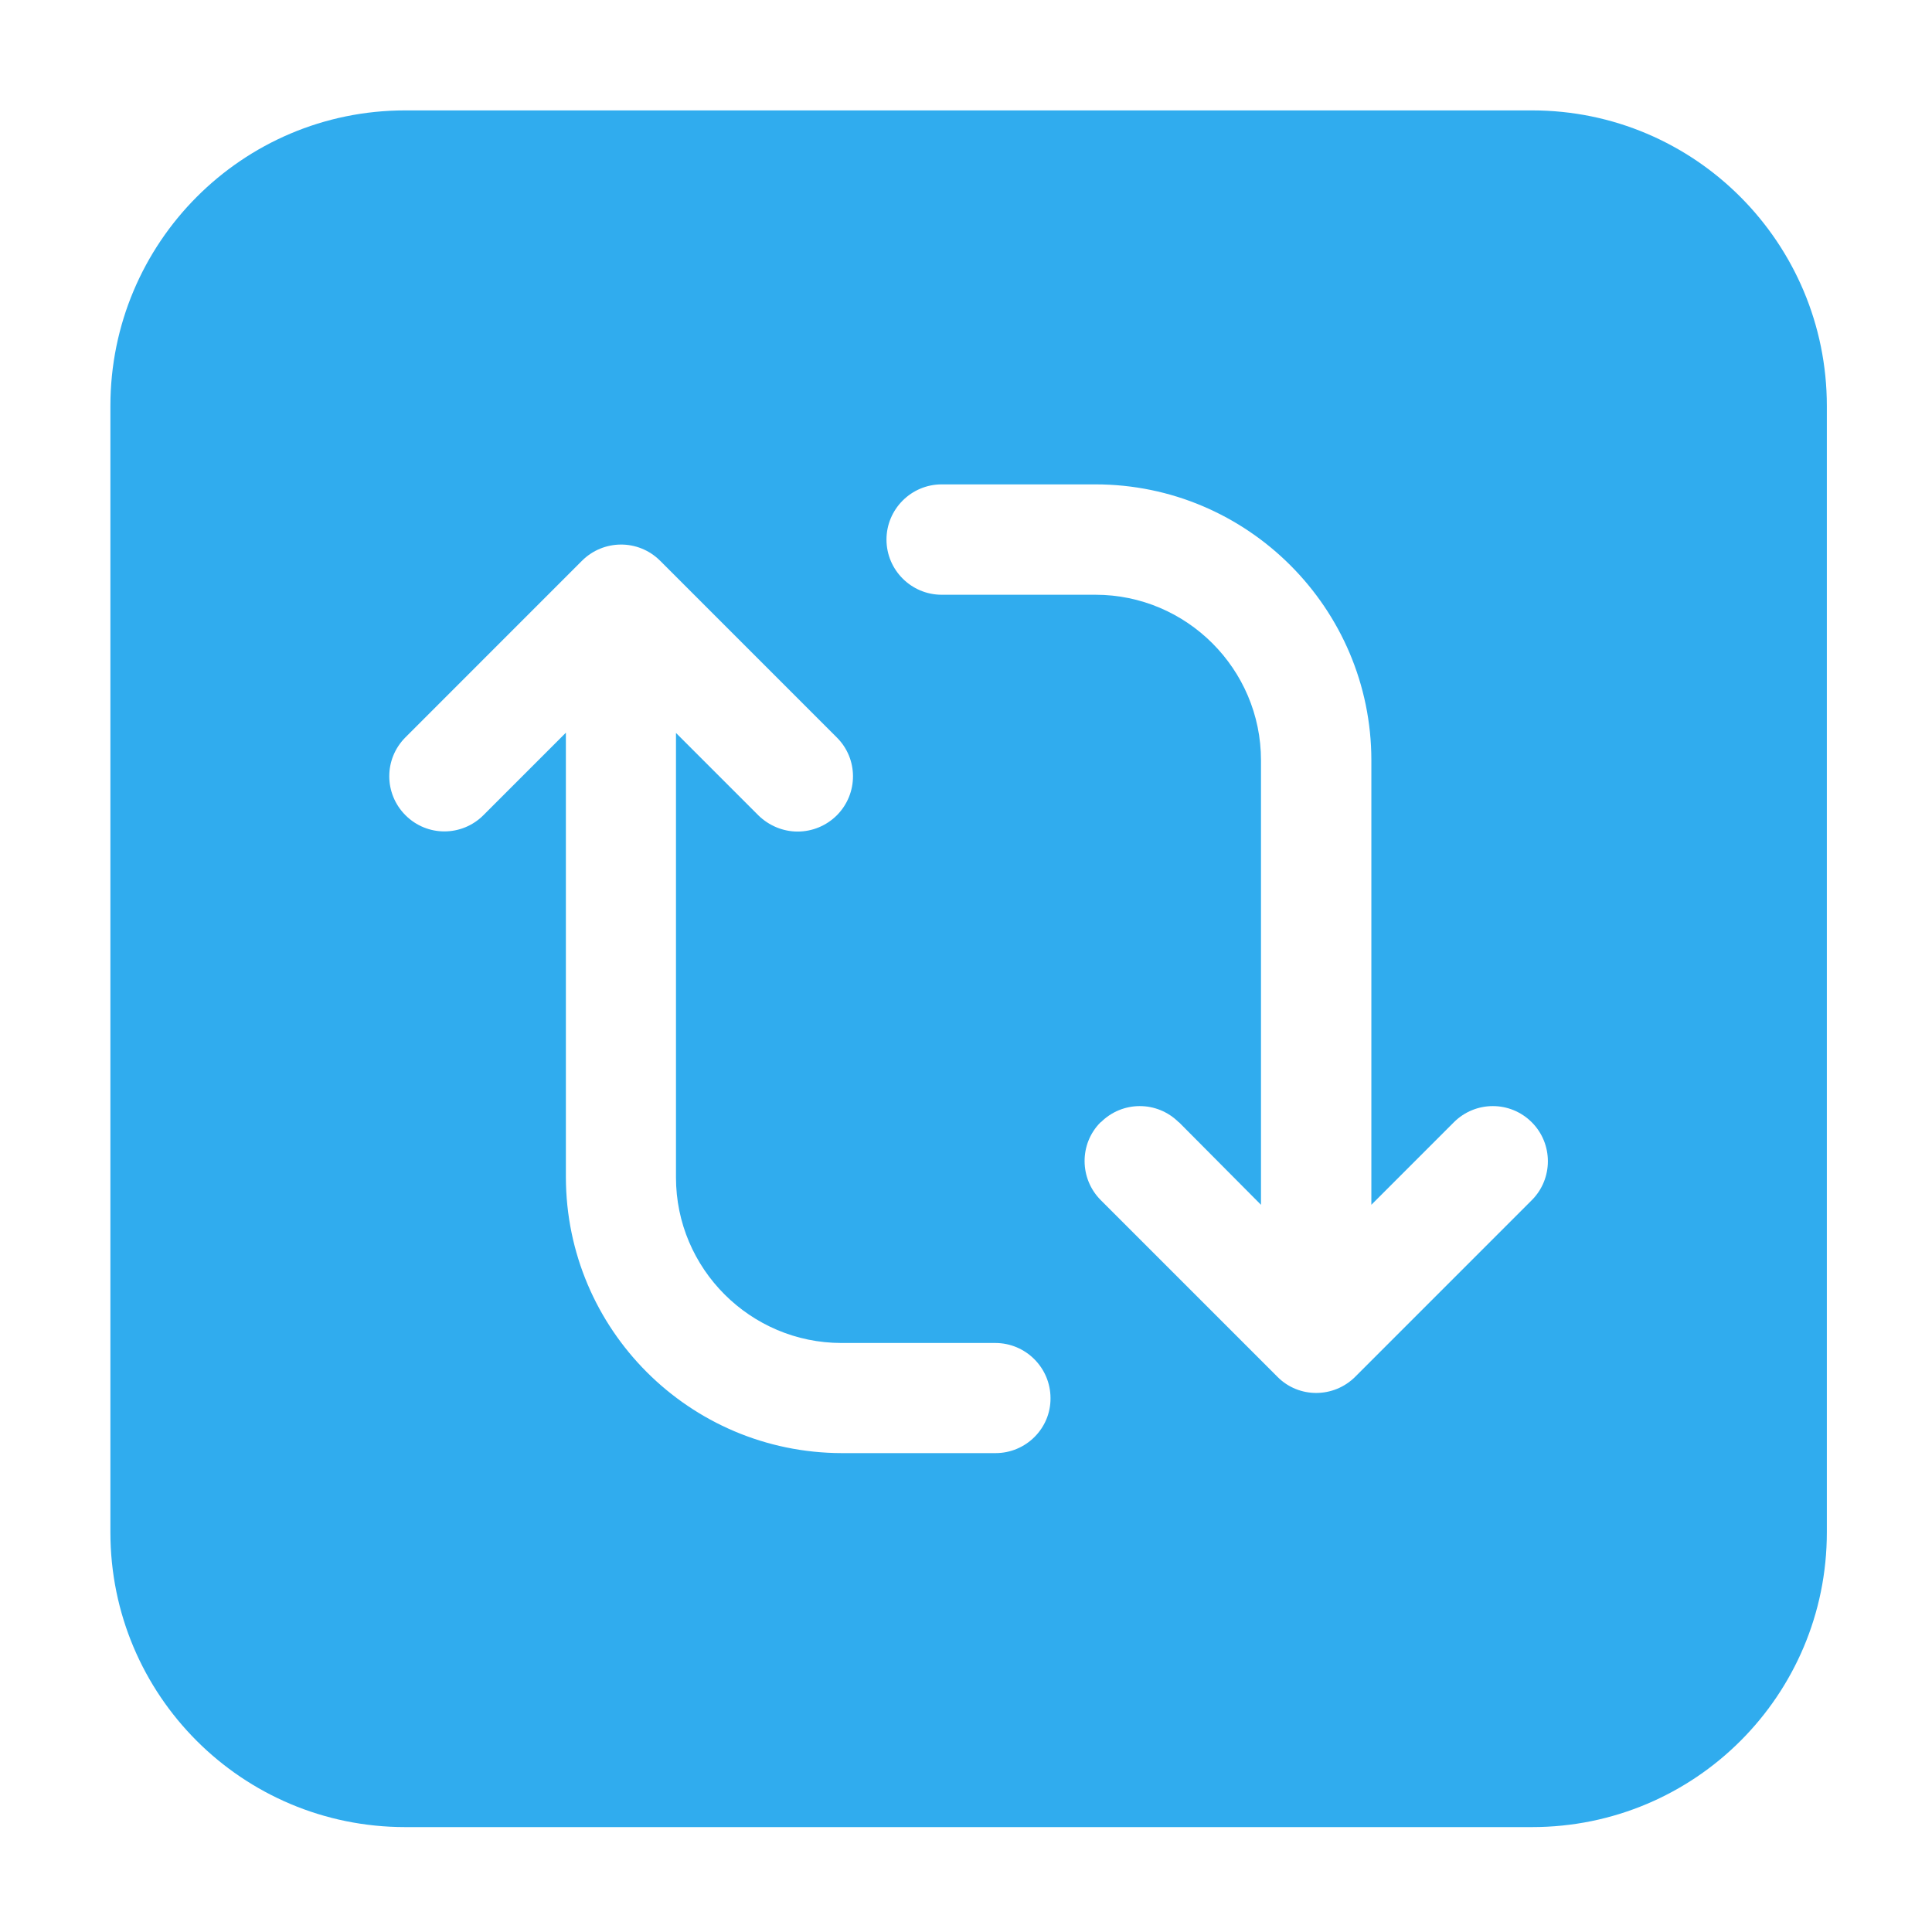 <svg width="70" height="70" viewBox="0 0 70 70" fill="none" xmlns="http://www.w3.org/2000/svg">
<path d="M55.509 4H14.681C8.776 4 4 8.795 4 14.709V55.518C4 61.423 8.776 66.199 14.681 66.199H55.509C61.414 66.199 66.19 61.423 66.19 55.518V14.709C66.19 8.804 61.414 4 55.509 4ZM36.072 52.649H30.5C24.983 52.639 20.512 48.169 20.503 42.652V26.547L17.514 29.537C16.736 30.314 15.477 30.324 14.691 29.537C13.913 28.759 13.904 27.501 14.691 26.714L21.086 20.318C21.864 19.541 23.123 19.531 23.909 20.309C23.909 20.309 23.909 20.309 23.919 20.318L30.314 26.714C31.101 27.491 31.101 28.75 30.324 29.537C29.944 29.916 29.435 30.129 28.898 30.129C28.371 30.129 27.862 29.916 27.482 29.546L24.492 26.556V42.662C24.492 45.966 27.186 48.659 30.49 48.659H36.062C37.164 48.659 38.062 49.557 38.062 50.659C38.071 51.751 37.173 52.649 36.072 52.649ZM55.499 43.485L49.104 49.881C48.326 50.659 47.067 50.668 46.29 49.891L46.281 49.881L39.885 43.485C39.107 42.708 39.098 41.44 39.876 40.662C39.876 40.662 39.876 40.662 39.885 40.662C40.662 39.885 41.921 39.876 42.708 40.662C42.708 40.662 42.708 40.662 42.717 40.662L45.688 43.652V27.547C45.688 24.242 42.995 21.549 39.691 21.549H34.118C33.017 21.549 32.119 20.651 32.119 19.55C32.119 18.448 33.017 17.55 34.118 17.55H39.691C45.198 17.55 49.687 22.04 49.687 27.547V43.652L52.676 40.662C53.454 39.885 54.713 39.876 55.499 40.662C56.277 41.44 56.277 42.708 55.499 43.485Z" fill="#30acee"/>
</svg>
